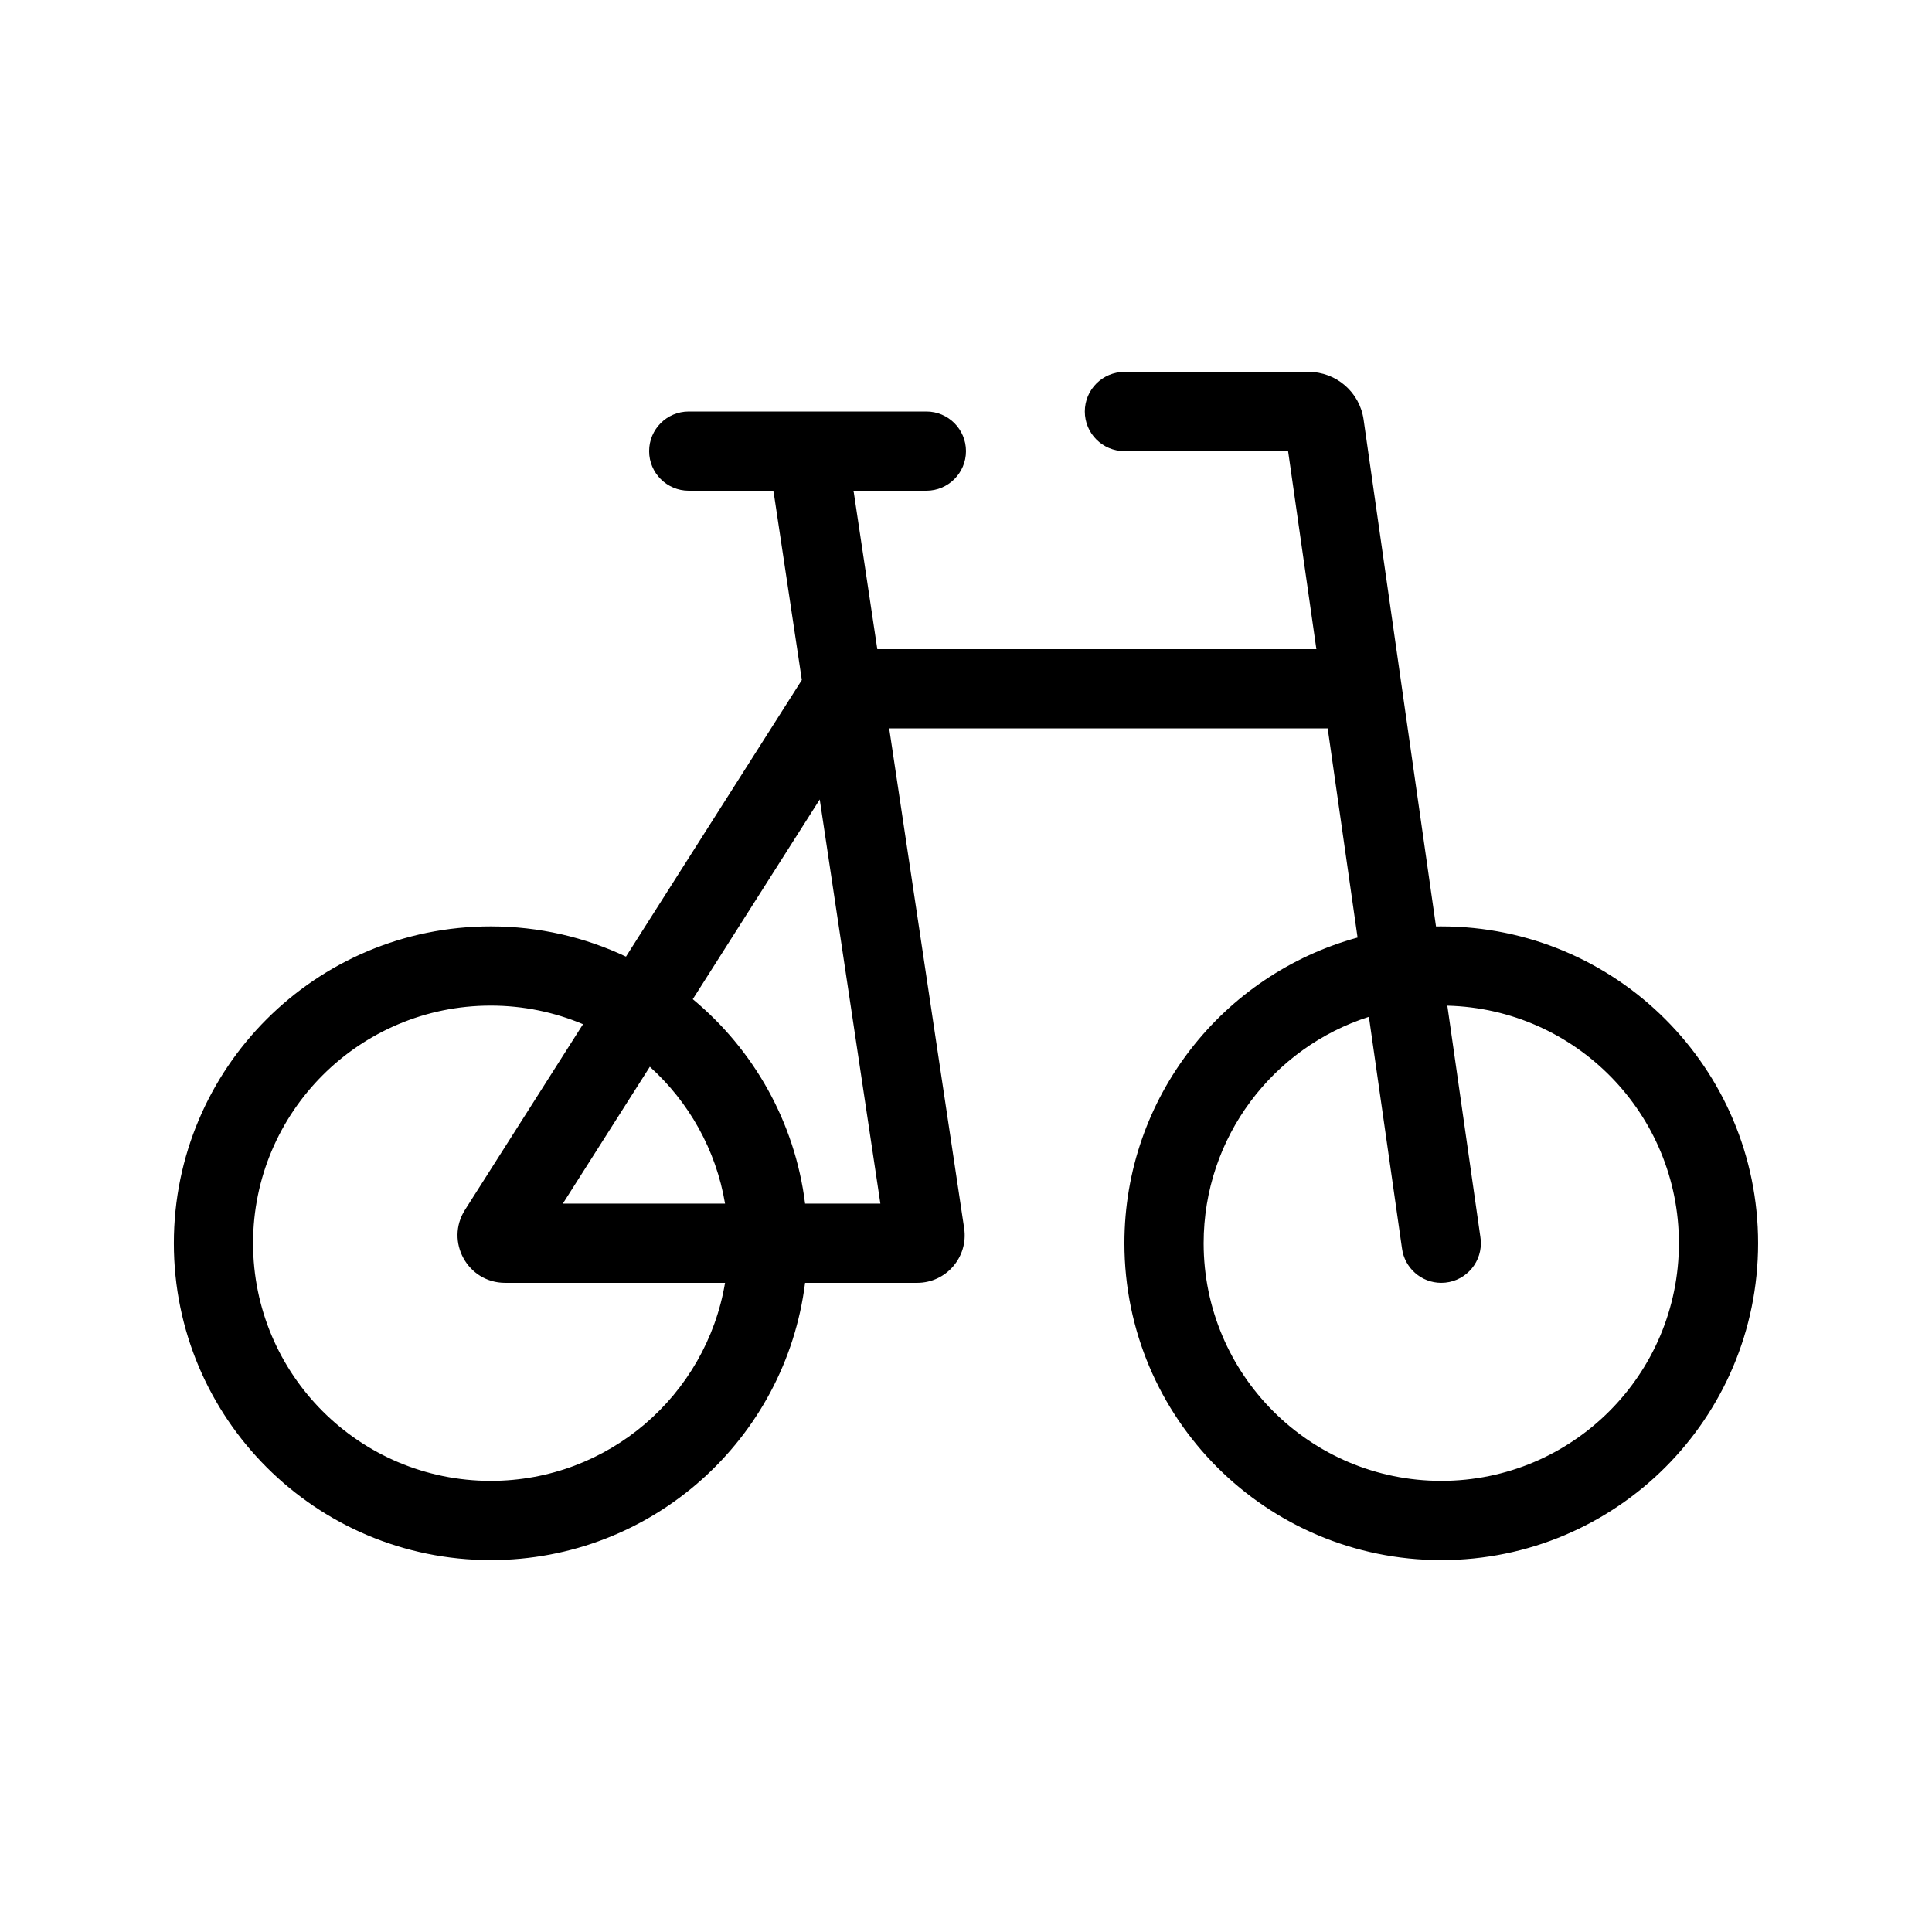 <?xml version="1.0" encoding="UTF-8"?>
<!-- The Best Svg Icon site in the world: iconSvg.co, Visit us! https://iconsvg.co -->
<svg fill="#000000" width="800px" height="800px" version="1.1" viewBox="144 144 512 512" xmlns="http://www.w3.org/2000/svg">
 <path d="m490.82 242.56h-48.836c-5.801 0-10.496 4.699-10.496 10.496 0 5.797 4.695 10.496 10.496 10.496h43.375l7.496 52.48h-116.36l-6.297-41.984h19.301c5.793 0 10.496-4.699 10.496-10.496s-4.703-10.496-10.496-10.496h-62.977c-5.797 0-10.496 4.699-10.496 10.496s4.699 10.496 10.496 10.496h22.445l7.527 50.156-46.605 73.312c-10.875-5.141-23.023-8.012-35.848-8.012-46.375 0-83.969 37.594-83.969 83.969 0 46.371 37.594 83.965 83.969 83.965 42.82 0 78.152-32.051 83.316-73.473h29.699c7.703 0 13.598-6.844 12.457-14.461l-19.871-132.48h116.21l7.918 55.438c-35.613 9.727-61.789 42.312-61.789 81.012 0 46.371 37.594 83.965 83.965 83.965 46.375 0 83.969-37.594 83.969-83.965 0-46.375-37.594-83.969-83.969-83.969-0.461 0-0.93 0.004-1.391 0.008l-19.191-134.34c-1.035-7.242-7.234-12.617-14.547-12.617zm45.488 229.2c0.09 0.555 0.137 1.129 0.137 1.711 0 5.793-4.699 10.492-10.496 10.492-5.32 0-9.719-3.961-10.402-9.102l-8.773-61.395c-25.402 8.109-43.797 31.91-43.797 60.004 0 34.781 28.191 62.973 62.973 62.973 34.785 0 62.977-28.191 62.977-62.973 0-34.246-27.328-62.105-61.367-62.957zm-178.95-8.785h19.953l-16.07-107.11-33.648 52.93c16.043 13.297 27.059 32.449 29.766 54.184zm-41.145-36.277c10.312 9.305 17.535 21.973 19.934 36.277h-42.996zm-17.707-11.277-31.273 49.191c-5.332 8.387 0.691 19.352 10.629 19.352h58.285c-4.996 29.789-30.902 52.48-62.105 52.48-34.781 0-62.977-28.191-62.977-62.973 0-34.785 28.195-62.977 62.977-62.977 8.676 0 16.941 1.754 24.465 4.926z" fill-rule="evenodd"/>
</svg>